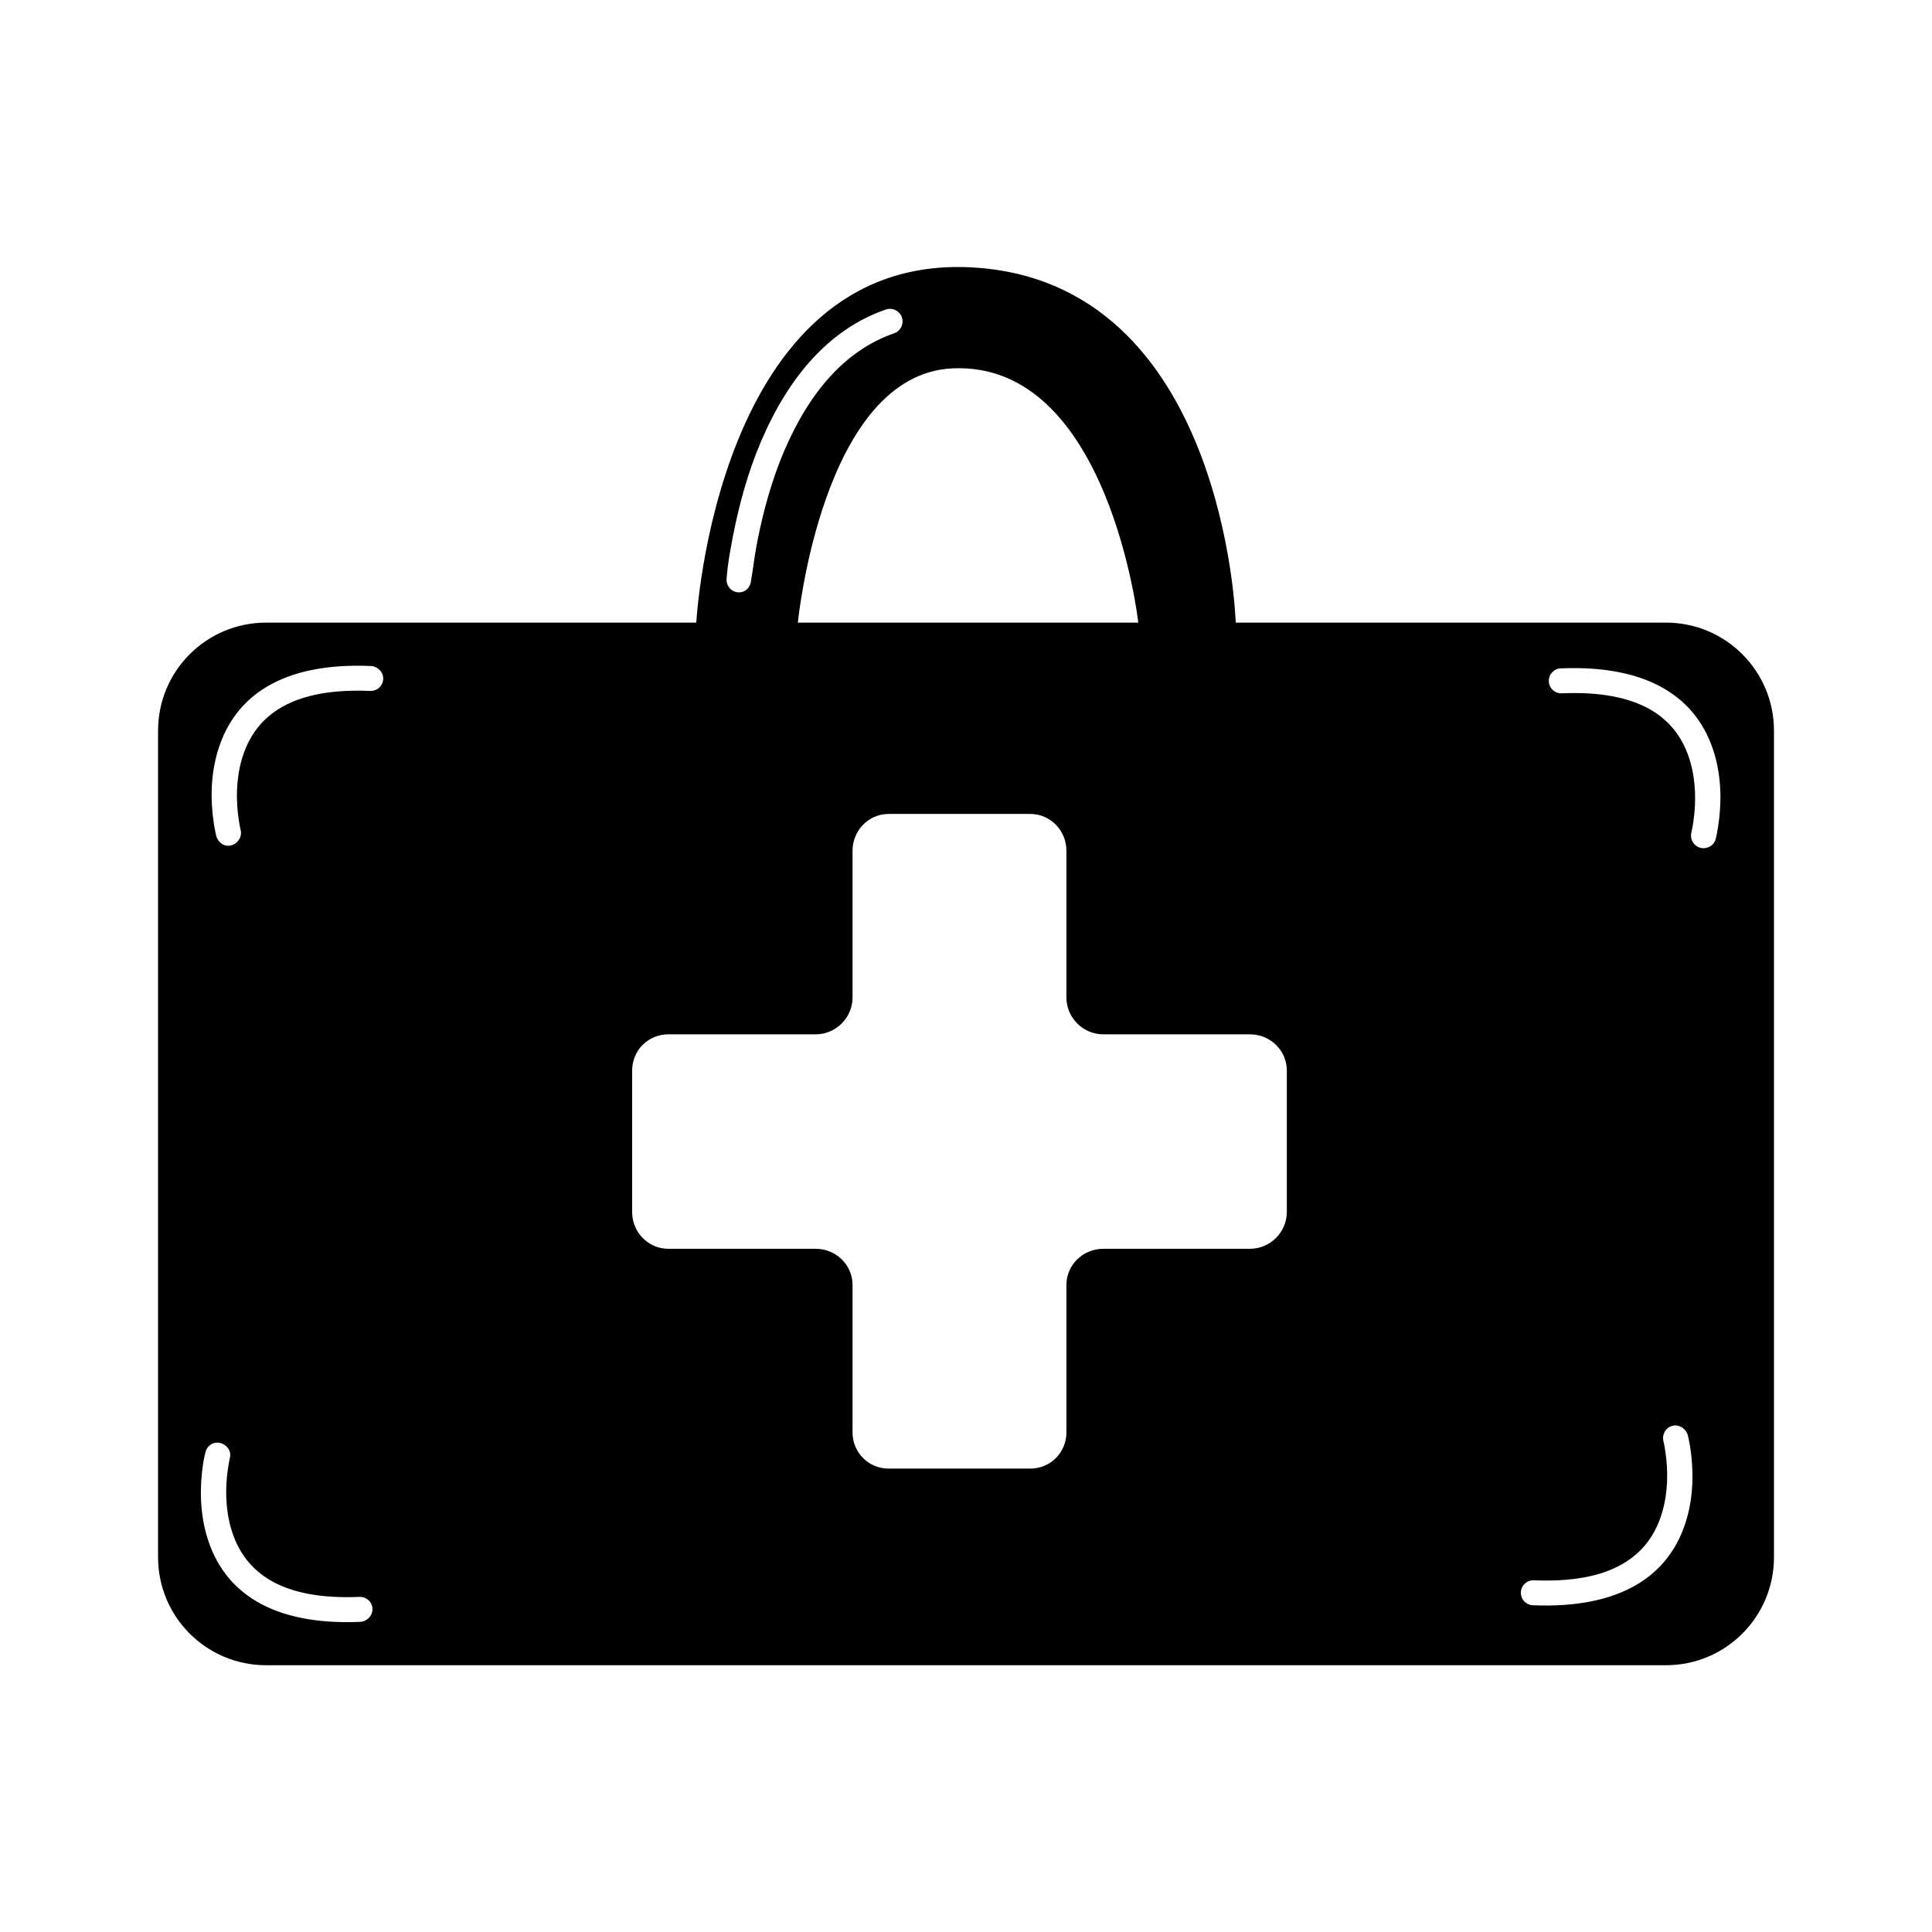 <?xml version="1.0" encoding="UTF-8"?>
<!-- Uploaded to: ICON Repo, www.iconrepo.com, Generator: ICON Repo Mixer Tools -->
<svg fill="#000000" width="800px" height="800px" version="1.1" viewBox="144 144 512 512" xmlns="http://www.w3.org/2000/svg">
 <path d="m401.26 214.85c-67.52-3.41-72.738 94.148-72.738 94.148h-113.98c-15.848 0-28.656 12.809-28.656 28.656v219c0 15.848 12.809 28.652 28.656 28.652h370.93c15.848 0 28.652-12.805 28.652-28.652v-219c0-15.848-12.805-28.656-28.652-28.656h-113.99s-2.695-90.73-70.219-94.148zm-22.516 11.18c1.738-0.598 3.648 0.309 4.254 2.047 0.598 1.734-0.312 3.652-2.047 4.25-12.805 4.438-22.391 15.414-29.129 31.172-3.211 7.512-5.477 15.691-7.082 23.773-0.562 2.832-0.945 5.523-1.262 7.875-0.105 0.812-0.465 2.719-0.473 2.832-0.156 1.828-1.633 3.148-3.461 2.992-1.832-0.156-3.141-1.793-2.992-3.621 0.02-0.16 0.195-2.273 0.312-3.148 0.332-2.488 0.828-5.371 1.418-8.344 1.688-8.512 3.992-16.898 7.402-24.879 7.402-17.32 18.195-29.797 33.059-34.949zm17.793 15.586c41.332-1.781 49.121 67.383 49.121 67.383h-90.215s6.449-65.895 41.094-67.383zm-154.29 78.879c1.832 0.074 3.383 1.625 3.309 3.461-0.082 1.836-1.629 3.227-3.465 3.148-20.254-0.852-30.512 6.066-34.008 18.109-1.523 5.258-1.602 10.914-0.785 16.215 0.18 1.207 0.359 2.102 0.473 2.519 0.453 1.777-0.742 3.633-2.519 4.094-1.781 0.453-3.484-0.742-3.938-2.519-0.16-0.621-0.406-1.711-0.629-3.148-0.941-6.172-0.891-12.723 0.945-19.051 4.371-15.062 17.391-23.805 40.617-22.828zm315.36 0.629c23.219-0.977 36.402 7.758 40.777 22.828 1.832 6.32 1.891 12.879 0.941 19.051-0.223 1.438-0.473 2.684-0.629 3.305-0.461 1.781-2.312 2.816-4.094 2.363-1.777-0.461-2.82-2.312-2.359-4.094 0.105-0.418 0.289-1.316 0.473-2.519 0.812-5.309 0.734-10.957-0.789-16.215-3.496-12.035-13.754-18.961-34.008-18.105-1.836 0.078-3.387-1.312-3.461-3.148-0.082-1.836 1.312-3.391 3.148-3.465zm-178.07 38.574h37.473c5.356 0 9.602 4.402 9.602 9.758v38.891c0 5.356 4.406 9.762 9.762 9.762h38.887c5.352 0 9.762 4.246 9.762 9.602v37.473c0 5.356-4.41 9.762-9.762 9.762h-38.887c-5.356 0-9.762 4.246-9.762 9.602v39.047c0 5.356-4.246 9.602-9.602 9.602h-37.473c-5.352 0-9.605-4.246-9.605-9.602v-39.047c0-5.356-4.41-9.602-9.758-9.602h-39.047c-5.359 0-9.605-4.406-9.605-9.762v-37.473c0-5.356 4.246-9.602 9.605-9.602h39.047c5.348 0 9.758-4.406 9.758-9.762v-38.891c0-5.356 4.254-9.758 9.605-9.758zm207.66 162.16c1.777-0.461 3.633 0.738 4.094 2.516 0.156 0.629 0.406 1.715 0.629 3.148 0.945 6.18 0.891 12.73-0.945 19.051-4.375 15.07-17.555 23.809-40.777 22.832-1.832-0.082-3.227-1.629-3.148-3.465 0.074-1.828 1.629-3.223 3.465-3.148 20.254 0.852 30.512-6.066 34.008-18.105 1.523-5.254 1.602-10.918 0.785-16.219-0.18-1.207-0.359-2.094-0.473-2.519-0.453-1.773 0.582-3.637 2.363-4.09zm-384.79 4.562c1.781 0.457 2.981 2.156 2.519 3.938-0.105 0.418-0.285 1.316-0.473 2.519-0.809 5.309-0.738 10.957 0.789 16.215 3.496 12.035 13.754 18.953 34.008 18.105 1.828-0.078 3.387 1.316 3.461 3.148 0.082 1.832-1.469 3.391-3.305 3.465-23.223 0.977-36.246-7.758-40.621-22.828-1.836-6.32-1.891-13.031-0.945-19.207 0.219-1.434 0.469-2.363 0.633-2.992 0.457-1.773 2.156-2.816 3.934-2.363z" fill-rule="evenodd"/>
</svg>